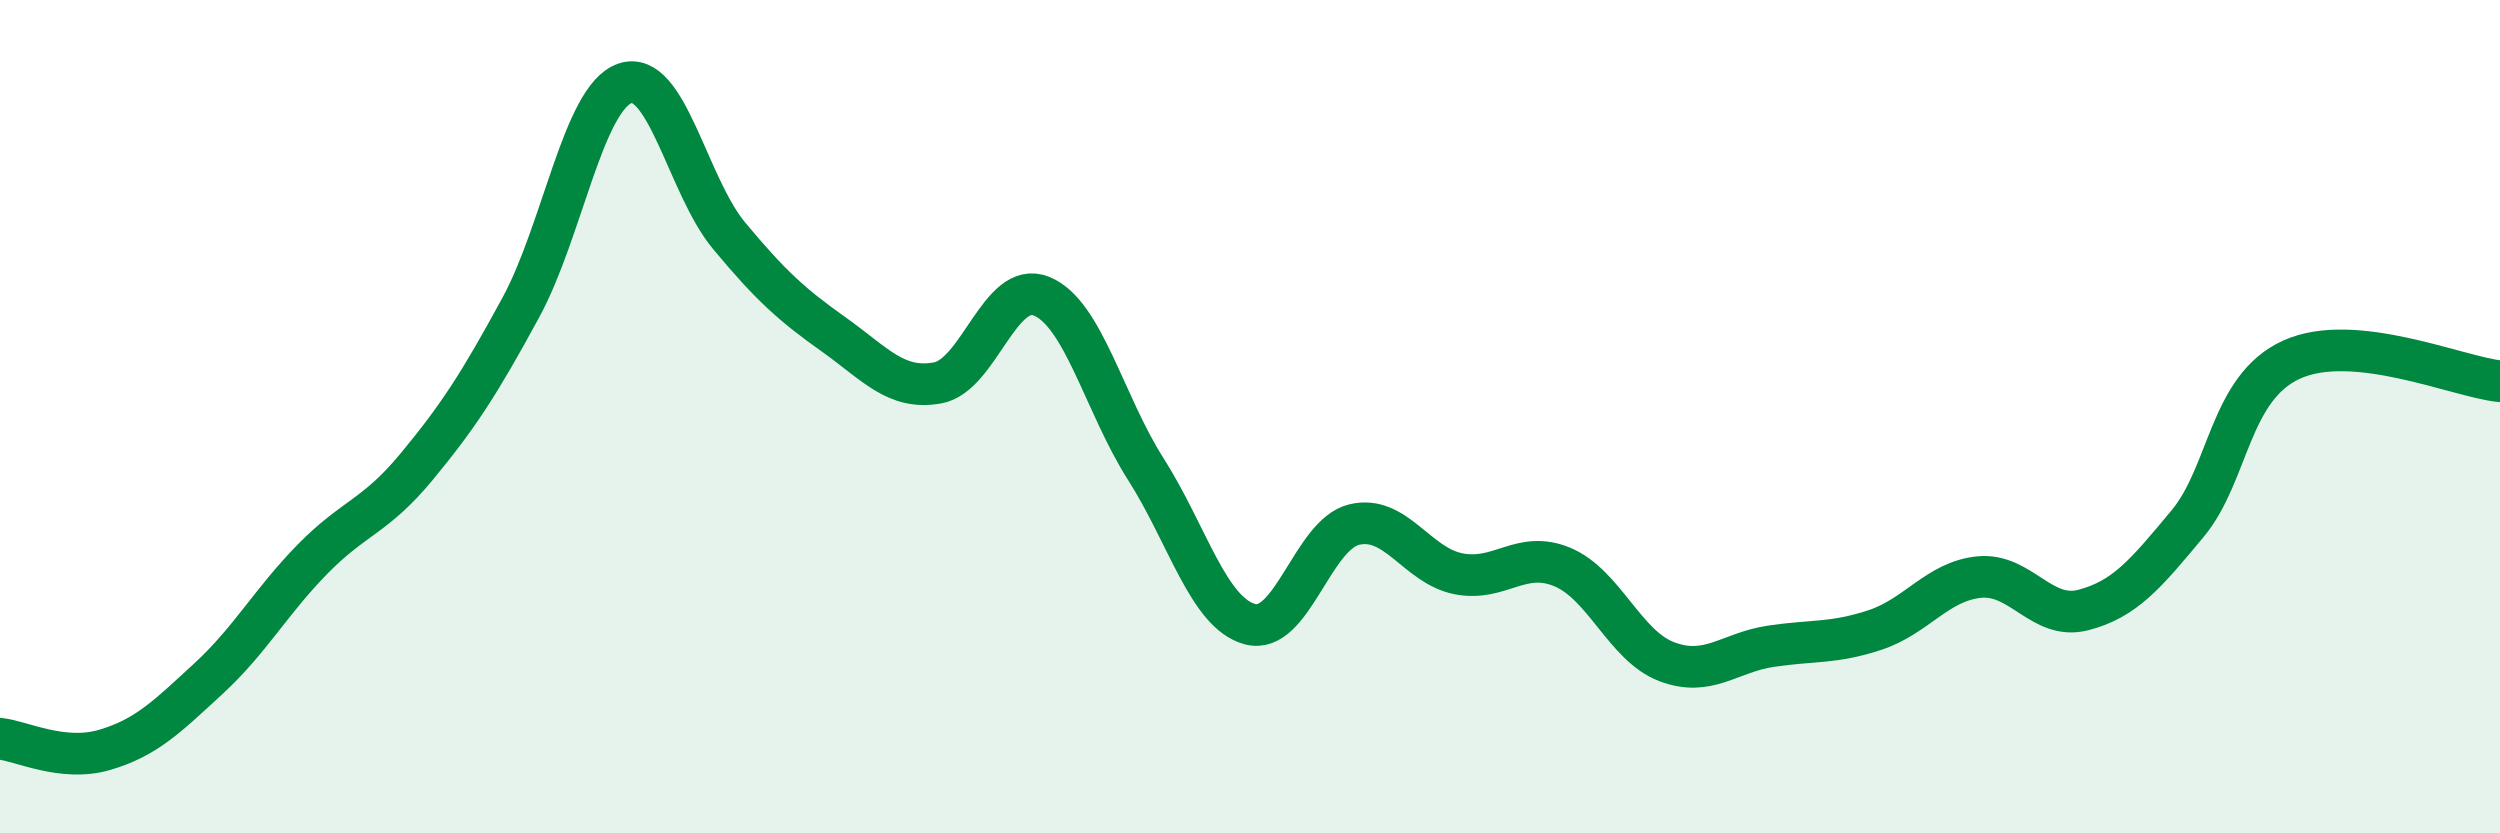 
    <svg width="60" height="20" viewBox="0 0 60 20" xmlns="http://www.w3.org/2000/svg">
      <path
        d="M 0,17.73 C 0.5,17.78 1.5,18.29 2.5,18 C 3.5,17.71 4,17.21 5,16.29 C 6,15.37 6.5,14.44 7.5,13.42 C 8.5,12.4 9,12.41 10,11.2 C 11,9.99 11.5,9.22 12.5,7.38 C 13.5,5.54 14,2.34 15,2 C 16,1.66 16.5,4.46 17.5,5.66 C 18.5,6.86 19,7.31 20,8.02 C 21,8.73 21.5,9.37 22.5,9.19 C 23.5,9.01 24,6.7 25,7.11 C 26,7.52 26.5,9.69 27.5,11.26 C 28.5,12.83 29,14.71 30,14.98 C 31,15.25 31.5,12.83 32.5,12.59 C 33.5,12.35 34,13.57 35,13.77 C 36,13.97 36.5,13.19 37.5,13.61 C 38.5,14.03 39,15.5 40,15.88 C 41,16.26 41.5,15.66 42.5,15.51 C 43.5,15.36 44,15.45 45,15.12 C 46,14.79 46.5,13.95 47.5,13.85 C 48.5,13.75 49,14.9 50,14.64 C 51,14.38 51.5,13.77 52.5,12.57 C 53.5,11.37 53.5,9.31 55,8.63 C 56.5,7.95 59,9.05 60,9.15L60 20L0 20Z"
        fill="#008740"
        opacity="0.1"
        stroke-linecap="round"
        stroke-linejoin="round"
      />
      <path
        d="M 0,17.73 C 0.5,17.78 1.5,18.29 2.5,18 C 3.5,17.71 4,17.21 5,16.29 C 6,15.37 6.5,14.44 7.5,13.42 C 8.5,12.4 9,12.41 10,11.2 C 11,9.99 11.5,9.22 12.5,7.38 C 13.5,5.54 14,2.34 15,2 C 16,1.66 16.5,4.46 17.5,5.66 C 18.5,6.86 19,7.31 20,8.02 C 21,8.73 21.5,9.37 22.5,9.19 C 23.5,9.01 24,6.7 25,7.11 C 26,7.52 26.5,9.69 27.5,11.26 C 28.5,12.83 29,14.71 30,14.98 C 31,15.25 31.5,12.83 32.5,12.59 C 33.5,12.35 34,13.57 35,13.77 C 36,13.97 36.5,13.19 37.5,13.61 C 38.5,14.03 39,15.5 40,15.88 C 41,16.26 41.5,15.66 42.5,15.51 C 43.5,15.36 44,15.45 45,15.12 C 46,14.79 46.5,13.95 47.5,13.85 C 48.5,13.75 49,14.9 50,14.64 C 51,14.38 51.5,13.77 52.5,12.57 C 53.5,11.37 53.5,9.31 55,8.63 C 56.5,7.95 59,9.05 60,9.15"
        stroke="#008740"
        stroke-width="1"
        fill="none"
        stroke-linecap="round"
        stroke-linejoin="round"
      />
    </svg>
  